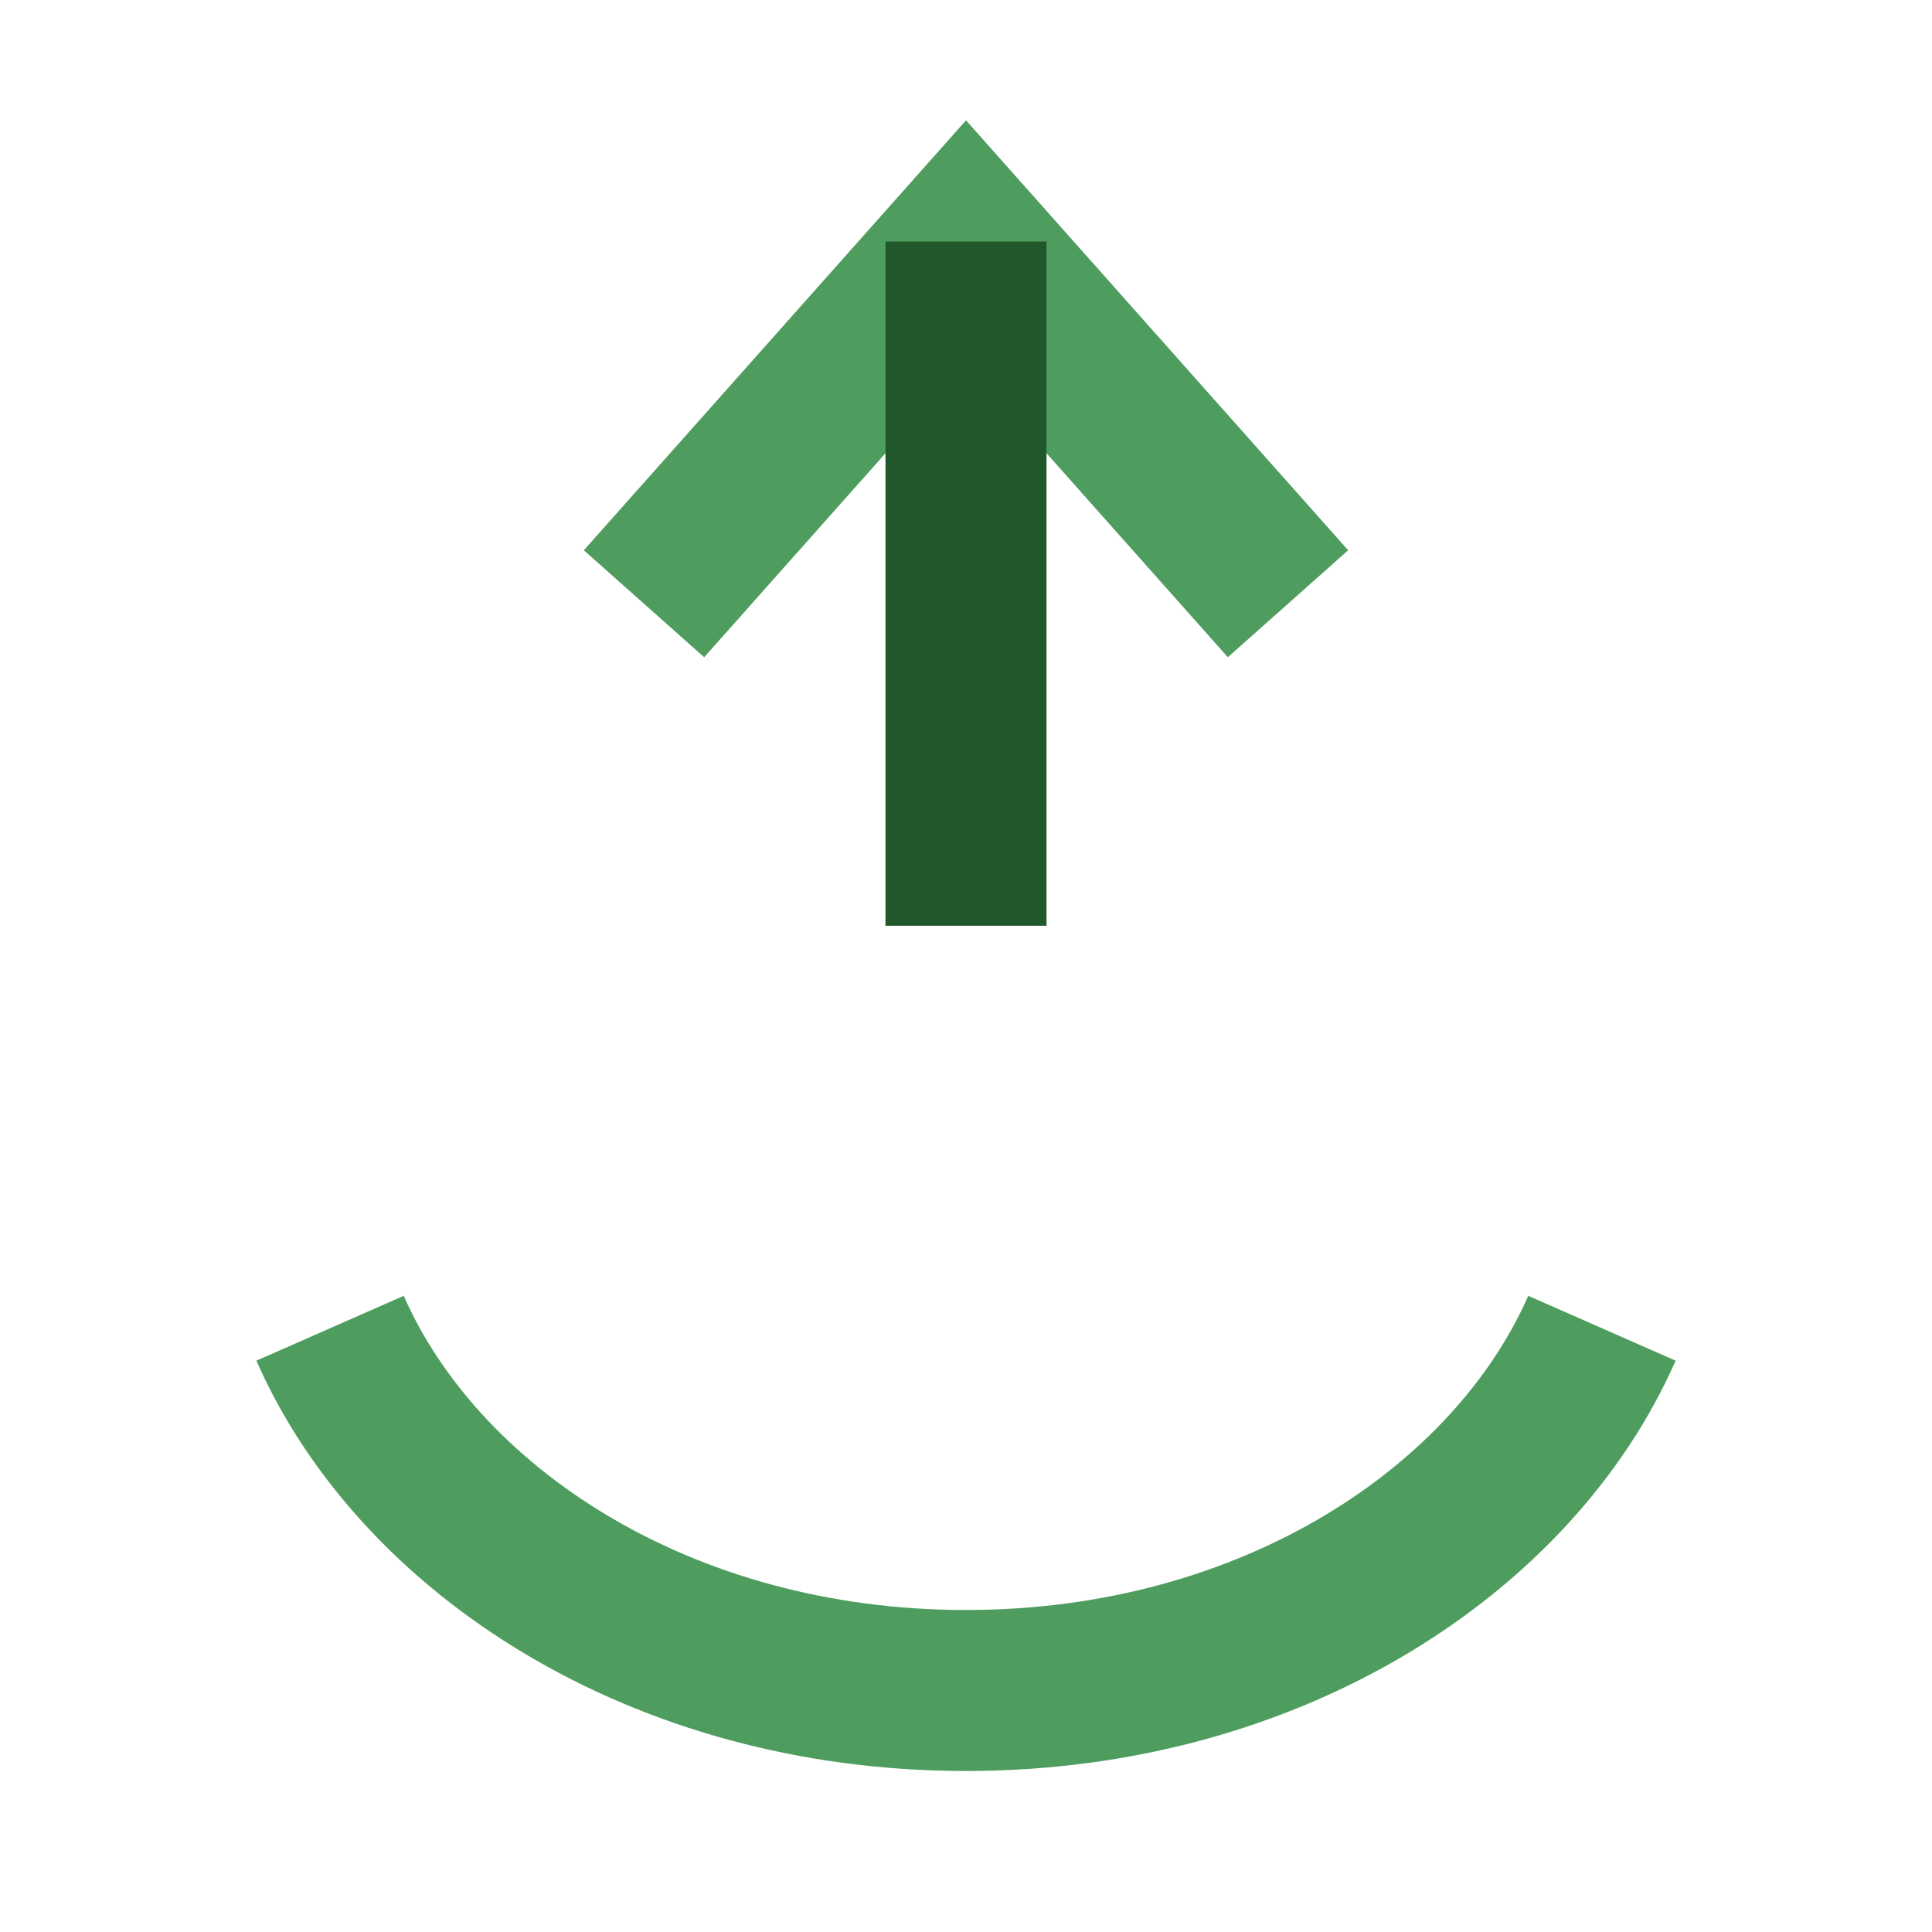 <?xml version="1.0" encoding="UTF-8"?>
<svg xmlns="http://www.w3.org/2000/svg" width="24" height="24" viewBox="0 0 24 24"><path d="M8 7.5L12 3l4 4.5" stroke="#4E9D5E" stroke-width="2" fill="none"/><path d="M12 3v8.5" stroke="#20572B" stroke-width="2" fill="none"/><path d="M4.1 16.5C5.2 19 8.2 21 12 21s6.8-2 7.9-4.5" stroke="#4E9D5E" stroke-width="2" fill="none"/></svg>